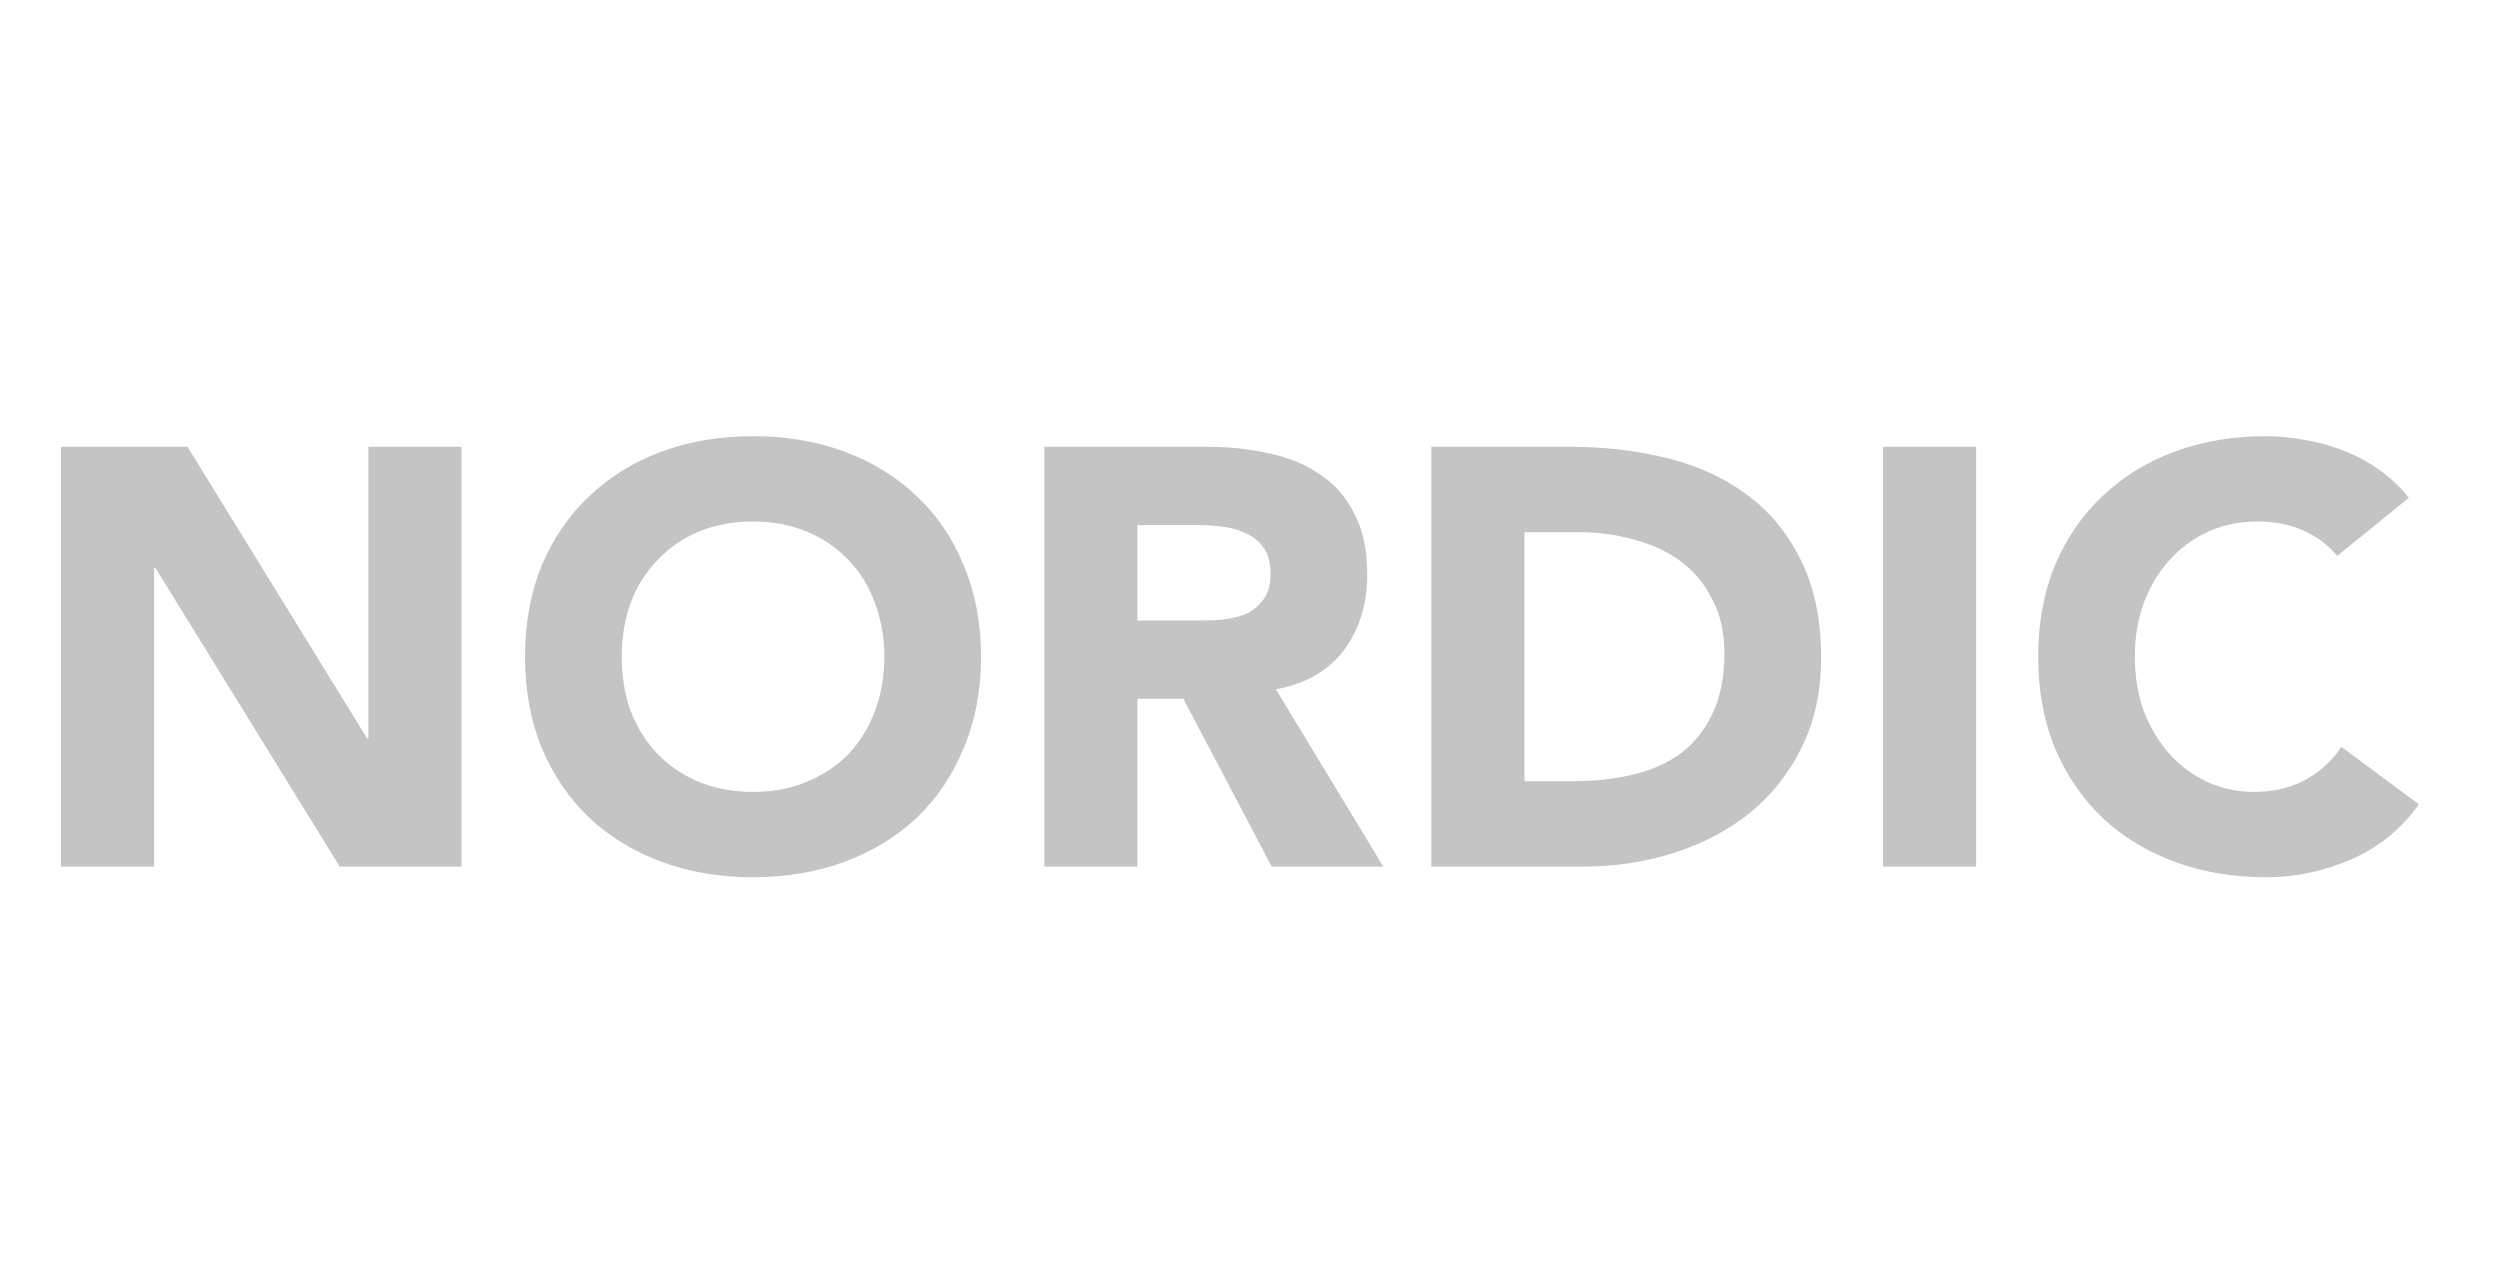 <svg width="136" height="69" viewBox="0 0 136 69" fill="none" xmlns="http://www.w3.org/2000/svg">
<path d="M3.319 24.307H10.202L19.976 40.176H20.041V24.307H25.106V47.143H18.482L8.449 30.887H8.384V47.143H3.319V24.307ZM28.561 35.725C28.561 33.897 28.865 32.242 29.471 30.758C30.098 29.274 30.964 28.016 32.068 26.984C33.172 25.931 34.482 25.124 35.997 24.565C37.512 24.006 39.168 23.727 40.965 23.727C42.761 23.727 44.417 24.006 45.933 24.565C47.448 25.124 48.758 25.931 49.861 26.984C50.965 28.016 51.82 29.274 52.426 30.758C53.054 32.242 53.368 33.897 53.368 35.725C53.368 37.553 53.054 39.208 52.426 40.692C51.82 42.176 50.965 43.444 49.861 44.498C48.758 45.53 47.448 46.326 45.933 46.885C44.417 47.444 42.761 47.723 40.965 47.723C39.168 47.723 37.512 47.444 35.997 46.885C34.482 46.326 33.172 45.53 32.068 44.498C30.964 43.444 30.098 42.176 29.471 40.692C28.865 39.208 28.561 37.553 28.561 35.725ZM33.822 35.725C33.822 36.8 33.984 37.789 34.309 38.692C34.655 39.574 35.142 40.348 35.77 41.015C36.397 41.66 37.144 42.165 38.01 42.531C38.898 42.896 39.883 43.079 40.965 43.079C42.047 43.079 43.021 42.896 43.887 42.531C44.775 42.165 45.532 41.66 46.16 41.015C46.788 40.348 47.264 39.574 47.589 38.692C47.935 37.789 48.108 36.8 48.108 35.725C48.108 34.671 47.935 33.693 47.589 32.79C47.264 31.887 46.788 31.113 46.16 30.468C45.532 29.801 44.775 29.285 43.887 28.919C43.021 28.554 42.047 28.371 40.965 28.371C39.883 28.371 38.898 28.554 38.01 28.919C37.144 29.285 36.397 29.801 35.77 30.468C35.142 31.113 34.655 31.887 34.309 32.79C33.984 33.693 33.822 34.671 33.822 35.725ZM56.811 24.307H65.707C66.876 24.307 67.98 24.425 69.019 24.662C70.08 24.877 71 25.253 71.779 25.791C72.58 26.307 73.208 27.017 73.663 27.92C74.139 28.801 74.377 29.909 74.377 31.242C74.377 32.855 73.955 34.231 73.111 35.37C72.266 36.488 71.032 37.198 69.409 37.499L75.254 47.143H69.182L64.376 38.015H61.876V47.143H56.811V24.307ZM61.876 33.758H64.863C65.318 33.758 65.794 33.747 66.292 33.725C66.811 33.682 67.277 33.586 67.688 33.435C68.1 33.263 68.435 33.005 68.695 32.661C68.976 32.317 69.117 31.833 69.117 31.209C69.117 30.629 68.998 30.167 68.76 29.823C68.521 29.479 68.218 29.221 67.85 29.049C67.483 28.855 67.06 28.726 66.584 28.662C66.108 28.597 65.642 28.565 65.188 28.565H61.876V33.758ZM77.865 24.307H85.463C87.303 24.307 89.046 24.512 90.691 24.92C92.358 25.329 93.808 25.995 95.042 26.92C96.275 27.823 97.249 29.006 97.964 30.468C98.7 31.93 99.068 33.704 99.068 35.789C99.068 37.639 98.711 39.273 97.996 40.692C97.304 42.09 96.362 43.272 95.171 44.24C93.981 45.186 92.606 45.907 91.048 46.401C89.489 46.896 87.855 47.143 86.145 47.143H77.865V24.307ZM82.93 42.498H85.561C86.729 42.498 87.812 42.38 88.808 42.144C89.825 41.907 90.701 41.52 91.437 40.982C92.174 40.423 92.747 39.703 93.158 38.821C93.591 37.918 93.808 36.822 93.808 35.532C93.808 34.413 93.591 33.446 93.158 32.629C92.747 31.79 92.184 31.102 91.47 30.564C90.756 30.027 89.911 29.629 88.937 29.371C87.985 29.091 86.978 28.952 85.918 28.952H82.93V42.498ZM102.438 24.307H107.503V47.143H102.438V24.307ZM127.144 30.242C126.646 29.64 126.029 29.178 125.293 28.855C124.578 28.532 123.745 28.371 122.793 28.371C121.84 28.371 120.953 28.554 120.13 28.919C119.329 29.285 118.626 29.801 118.02 30.468C117.435 31.113 116.97 31.887 116.623 32.79C116.299 33.693 116.136 34.671 116.136 35.725C116.136 36.8 116.299 37.789 116.623 38.692C116.97 39.574 117.435 40.348 118.02 41.015C118.604 41.66 119.286 42.165 120.065 42.531C120.866 42.896 121.721 43.079 122.63 43.079C123.669 43.079 124.589 42.864 125.39 42.434C126.191 42.004 126.852 41.402 127.371 40.628L131.592 43.756C130.618 45.111 129.384 46.111 127.89 46.756C126.397 47.401 124.86 47.723 123.28 47.723C121.483 47.723 119.827 47.444 118.312 46.885C116.797 46.326 115.487 45.53 114.383 44.498C113.279 43.444 112.413 42.176 111.786 40.692C111.179 39.208 110.876 37.553 110.876 35.725C110.876 33.897 111.179 32.242 111.786 30.758C112.413 29.274 113.279 28.016 114.383 26.984C115.487 25.931 116.797 25.124 118.312 24.565C119.827 24.006 121.483 23.727 123.28 23.727C123.929 23.727 124.6 23.791 125.293 23.92C126.007 24.028 126.7 24.21 127.371 24.468C128.064 24.727 128.724 25.071 129.351 25.501C129.979 25.931 130.542 26.457 131.04 27.081L127.144 30.242Z" fill="#C4C4C4"/>
</svg>

